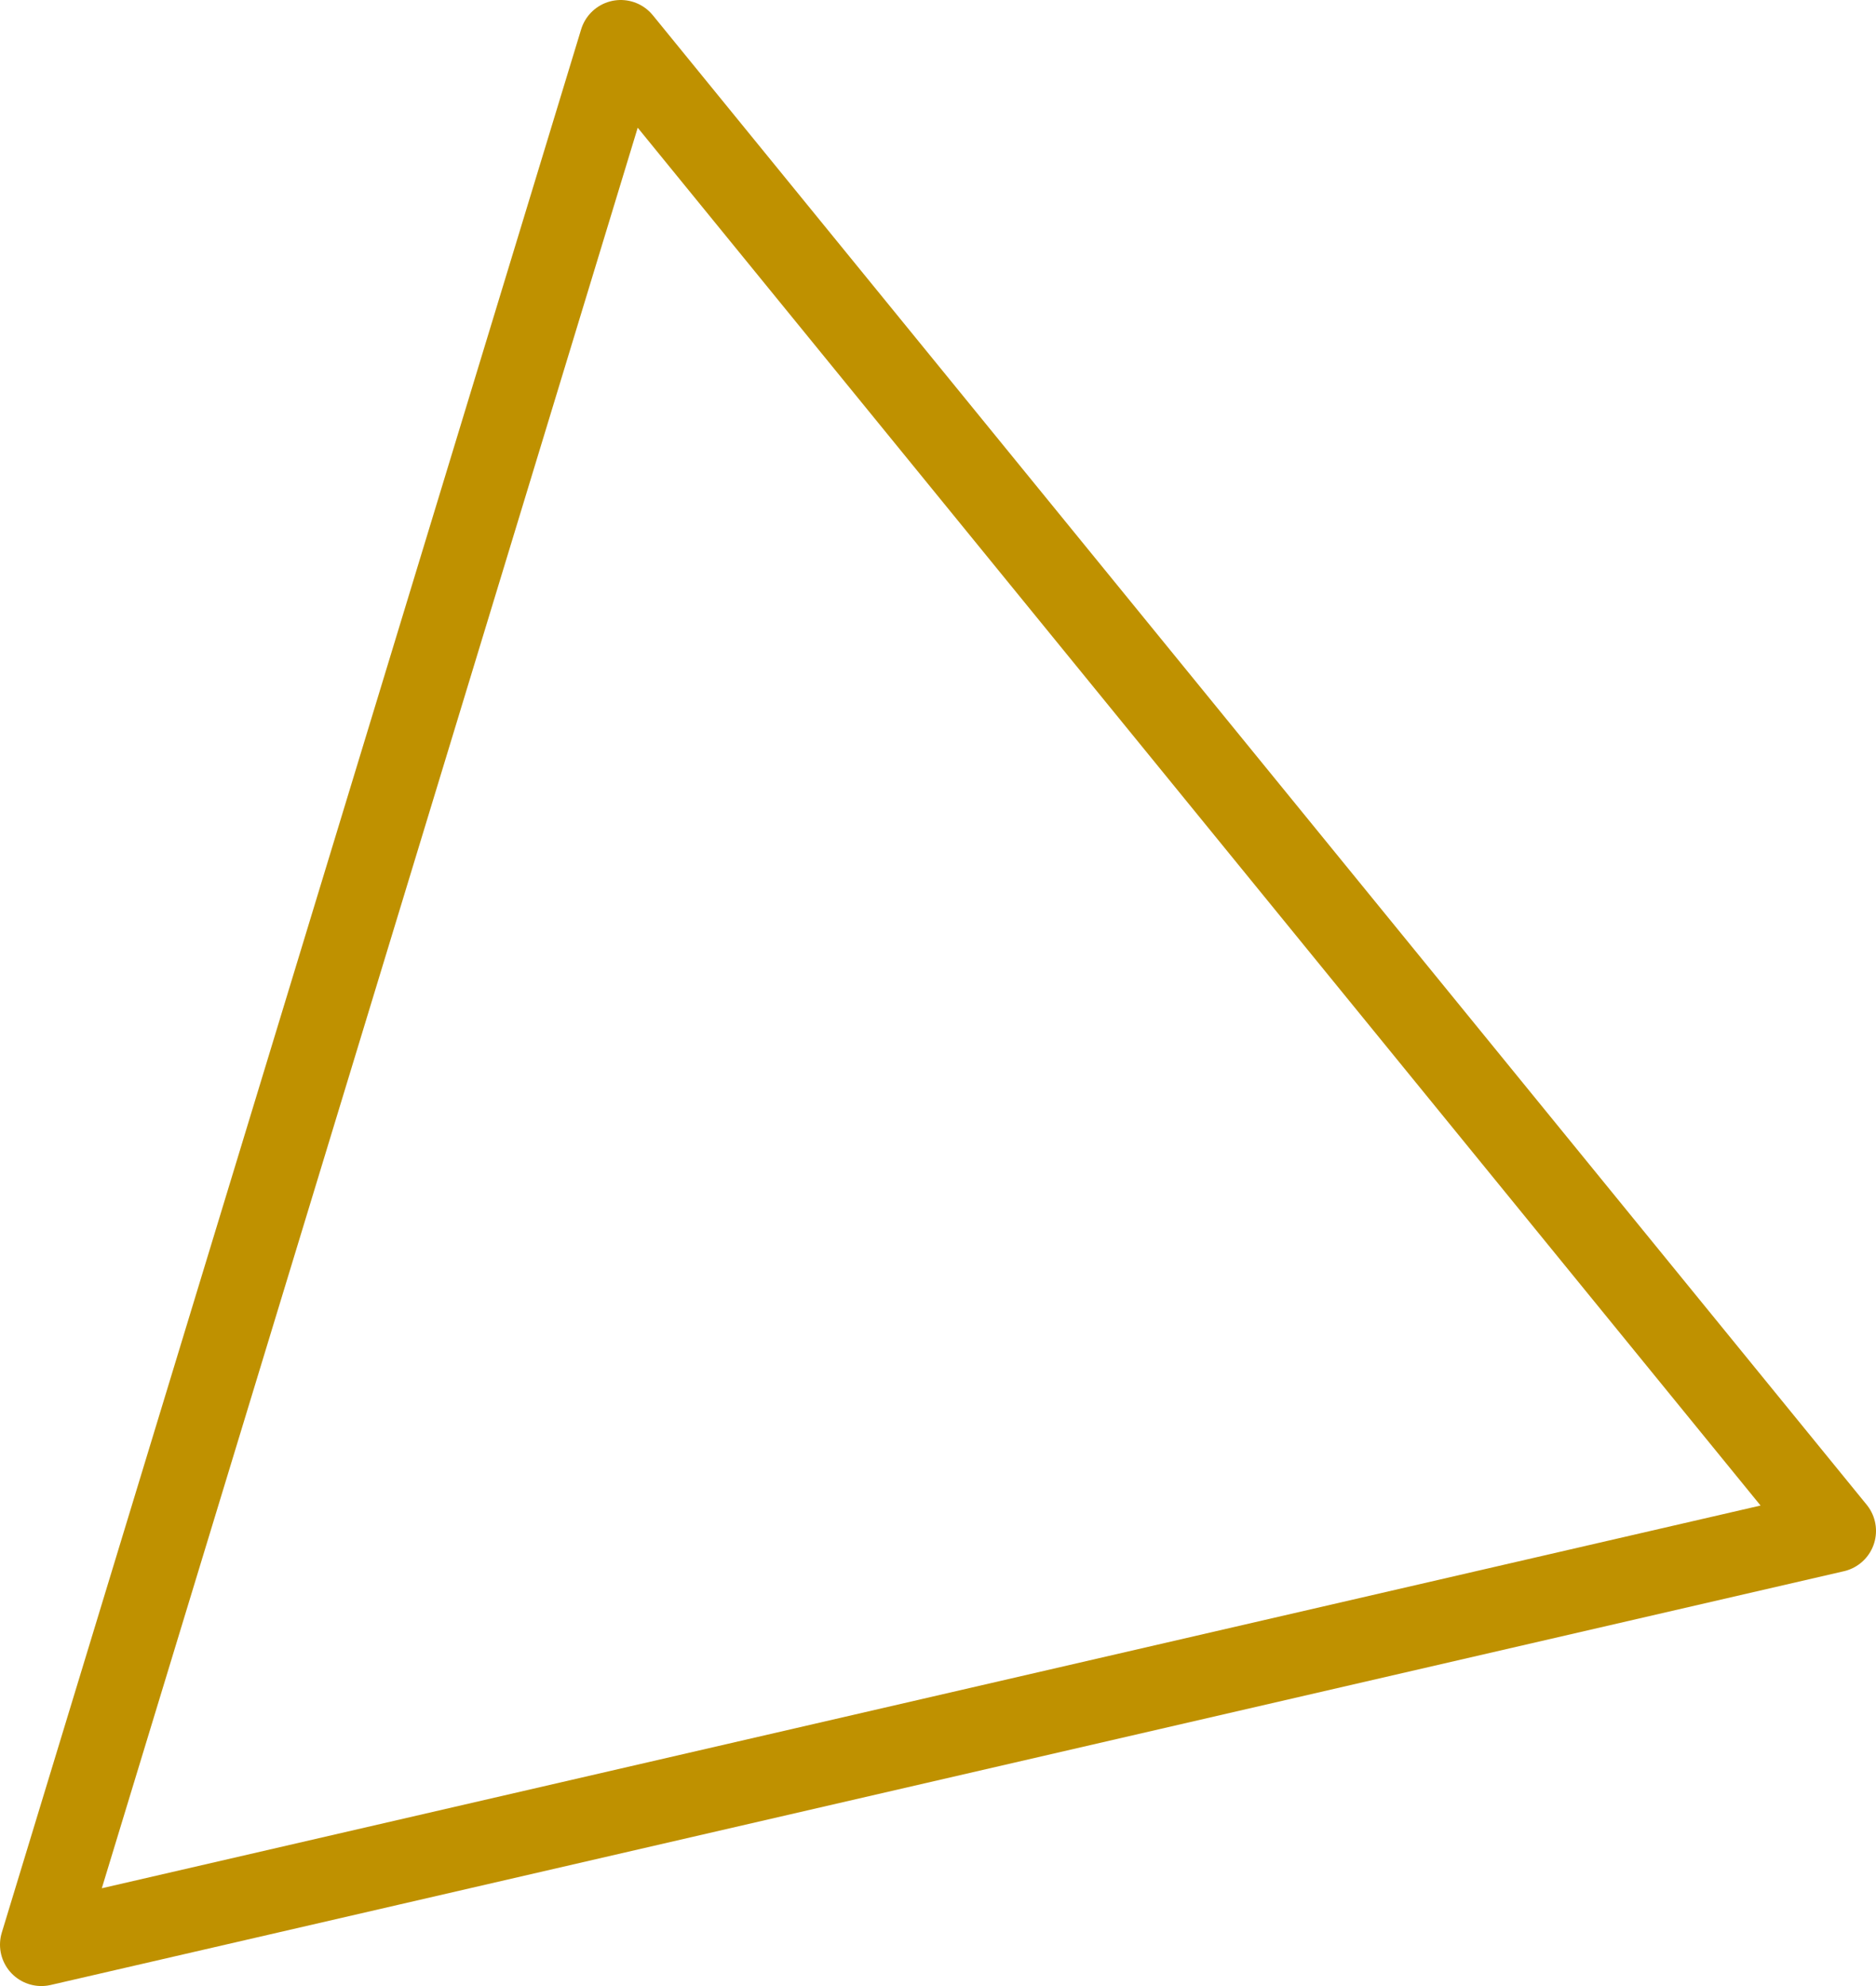 <svg width="34" height="36" viewBox="0 0 34 36" fill="none" xmlns="http://www.w3.org/2000/svg">
<path d="M0.75 35.25L11.25 0.75L33.25 27.75L0.75 35.25Z" stroke="#BF9100" stroke-width="1.5" stroke-linejoin="round"/>
</svg>
